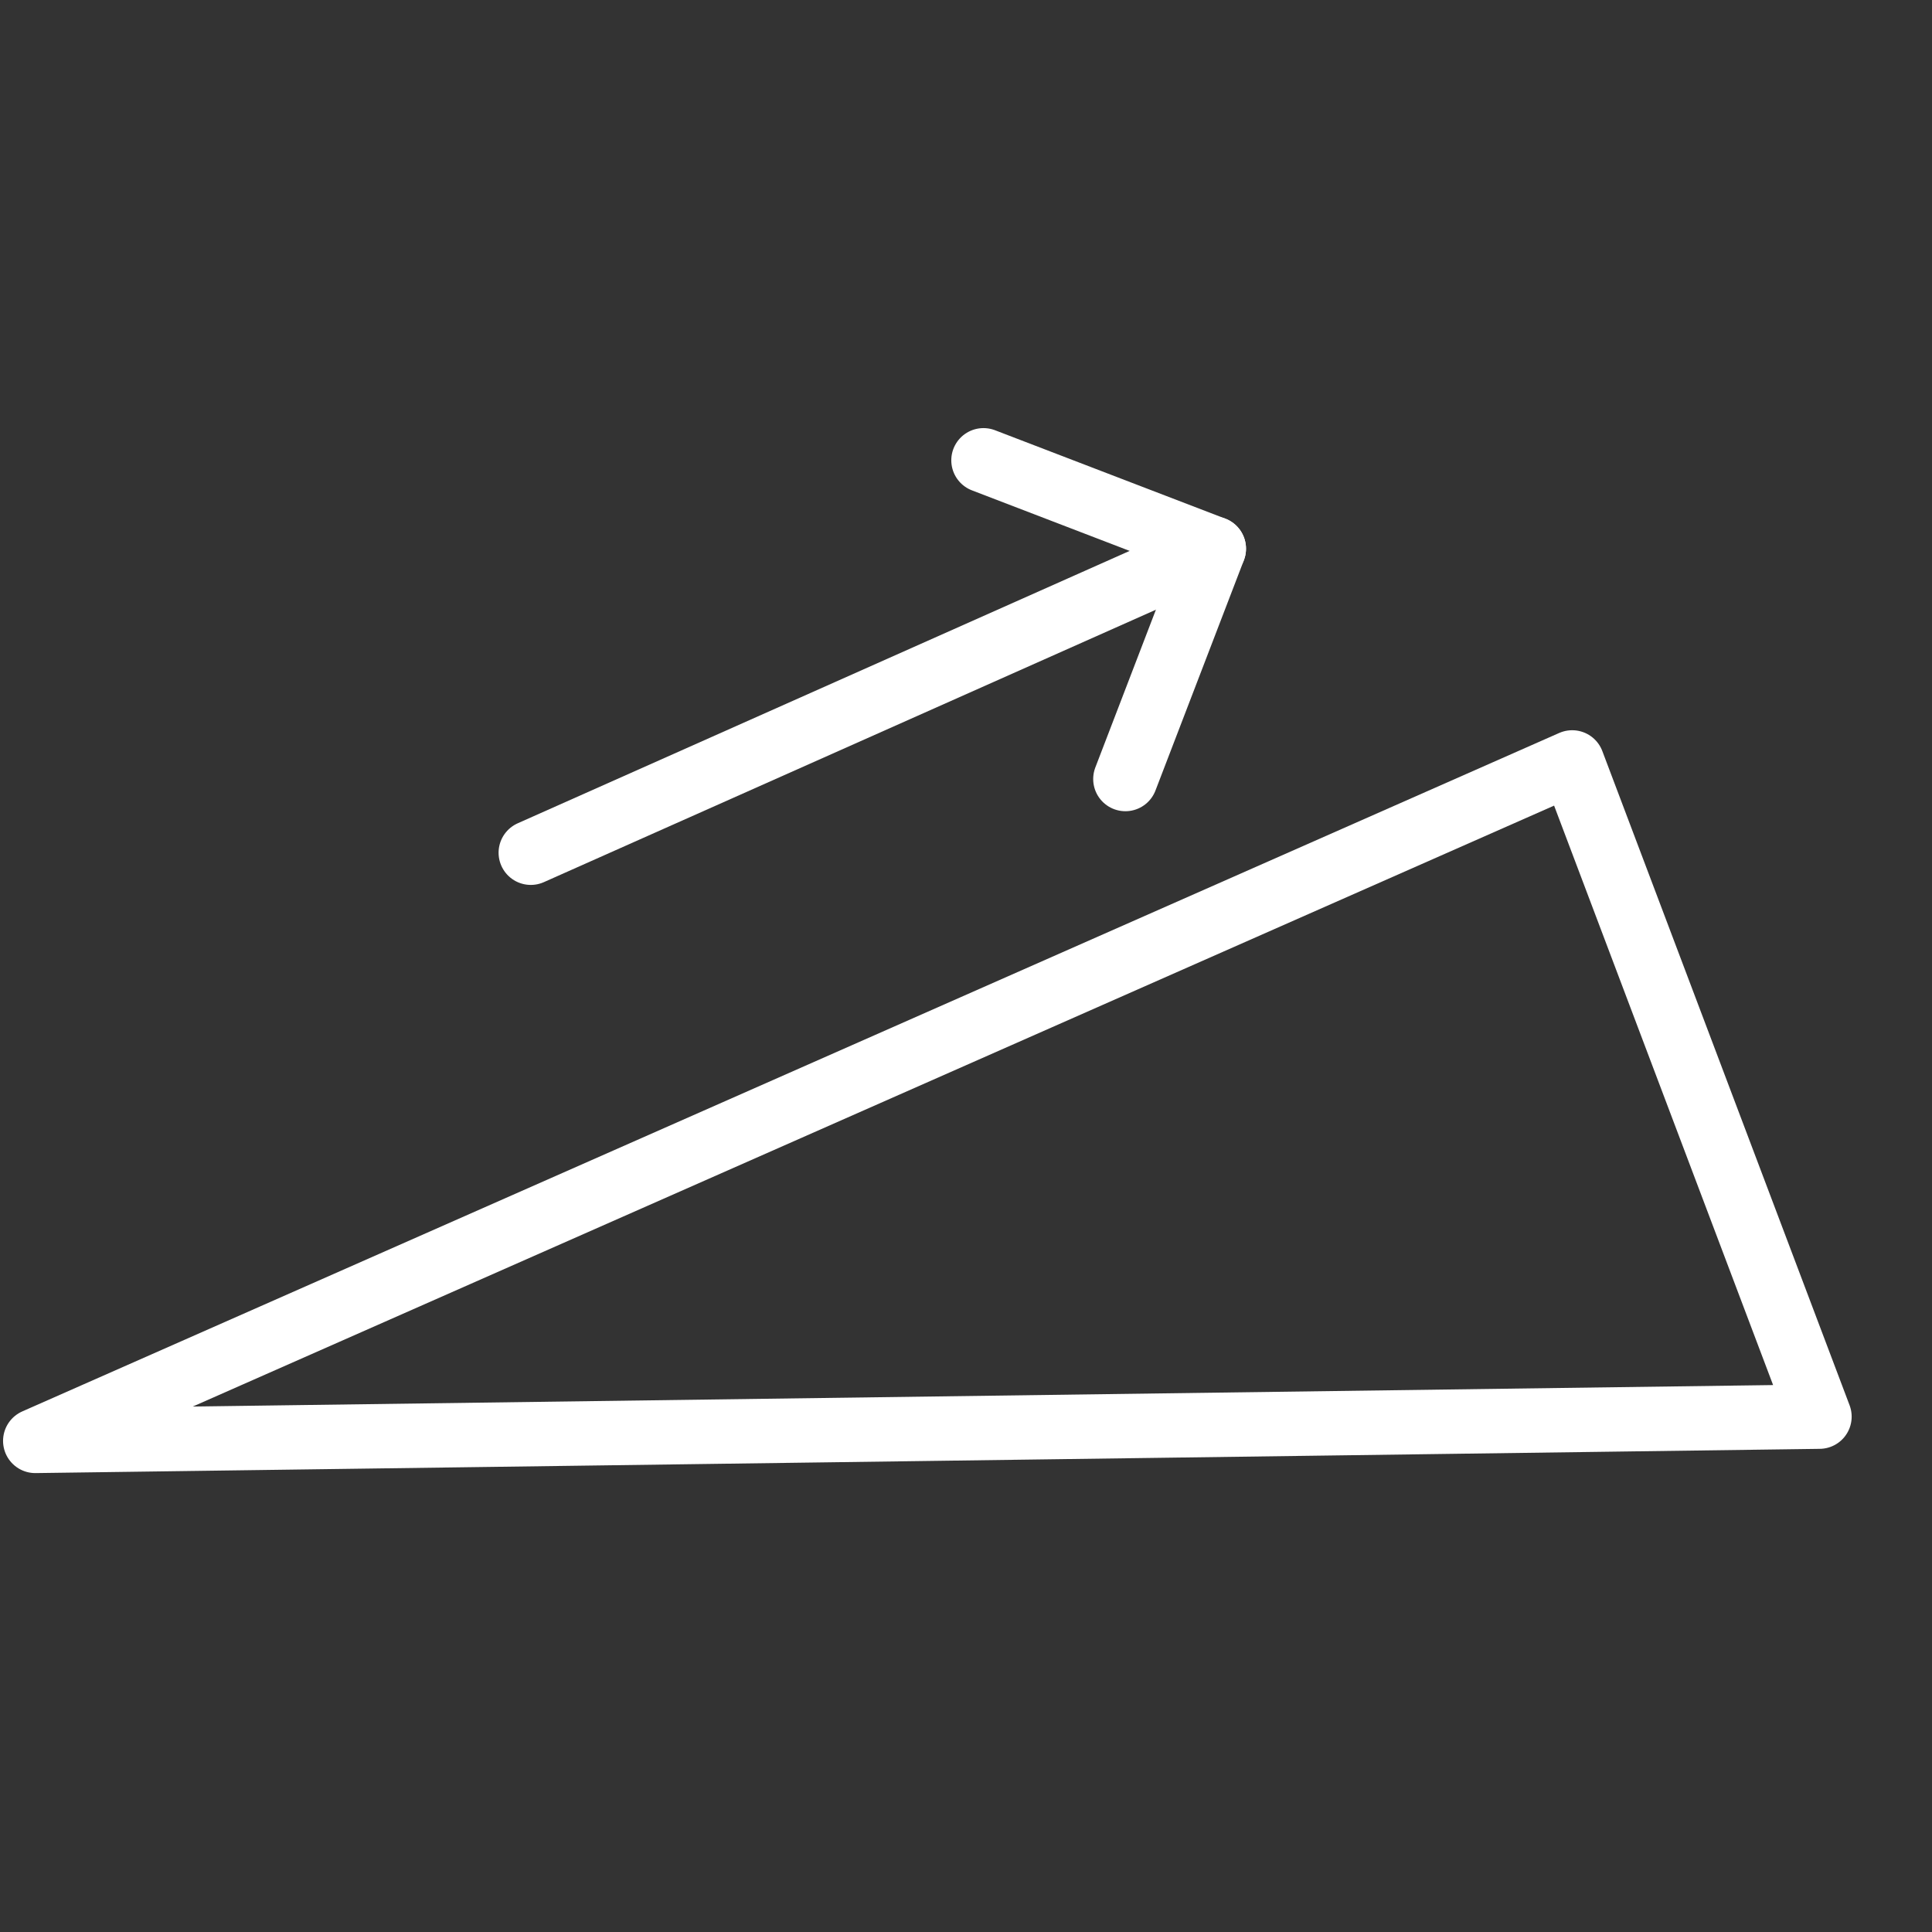 <svg width="60" height="60" viewBox="0 0 60 60" fill="none" xmlns="http://www.w3.org/2000/svg">
<rect x="0" y="0" width="60" height="60" fill="#333333" stroke="none"/>
<path d="M16.484 26.482L37.696 17.04" stroke="white" stroke-width="2" stroke-miterlimit="10" stroke-linecap="round" stroke-linejoin="round"/>
<path d="M30.543 14.295L37.696 17.041L34.95 24.193" stroke="white" stroke-width="2" stroke-miterlimit="10" stroke-linecap="round" stroke-linejoin="round"/>
<path d="M48.826 23.678L1.095 44.748L56.505 43.995L48.826 23.678Z" stroke="white" stroke-width="2" stroke-miterlimit="10" stroke-linecap="round" stroke-linejoin="round"/>
</svg>
